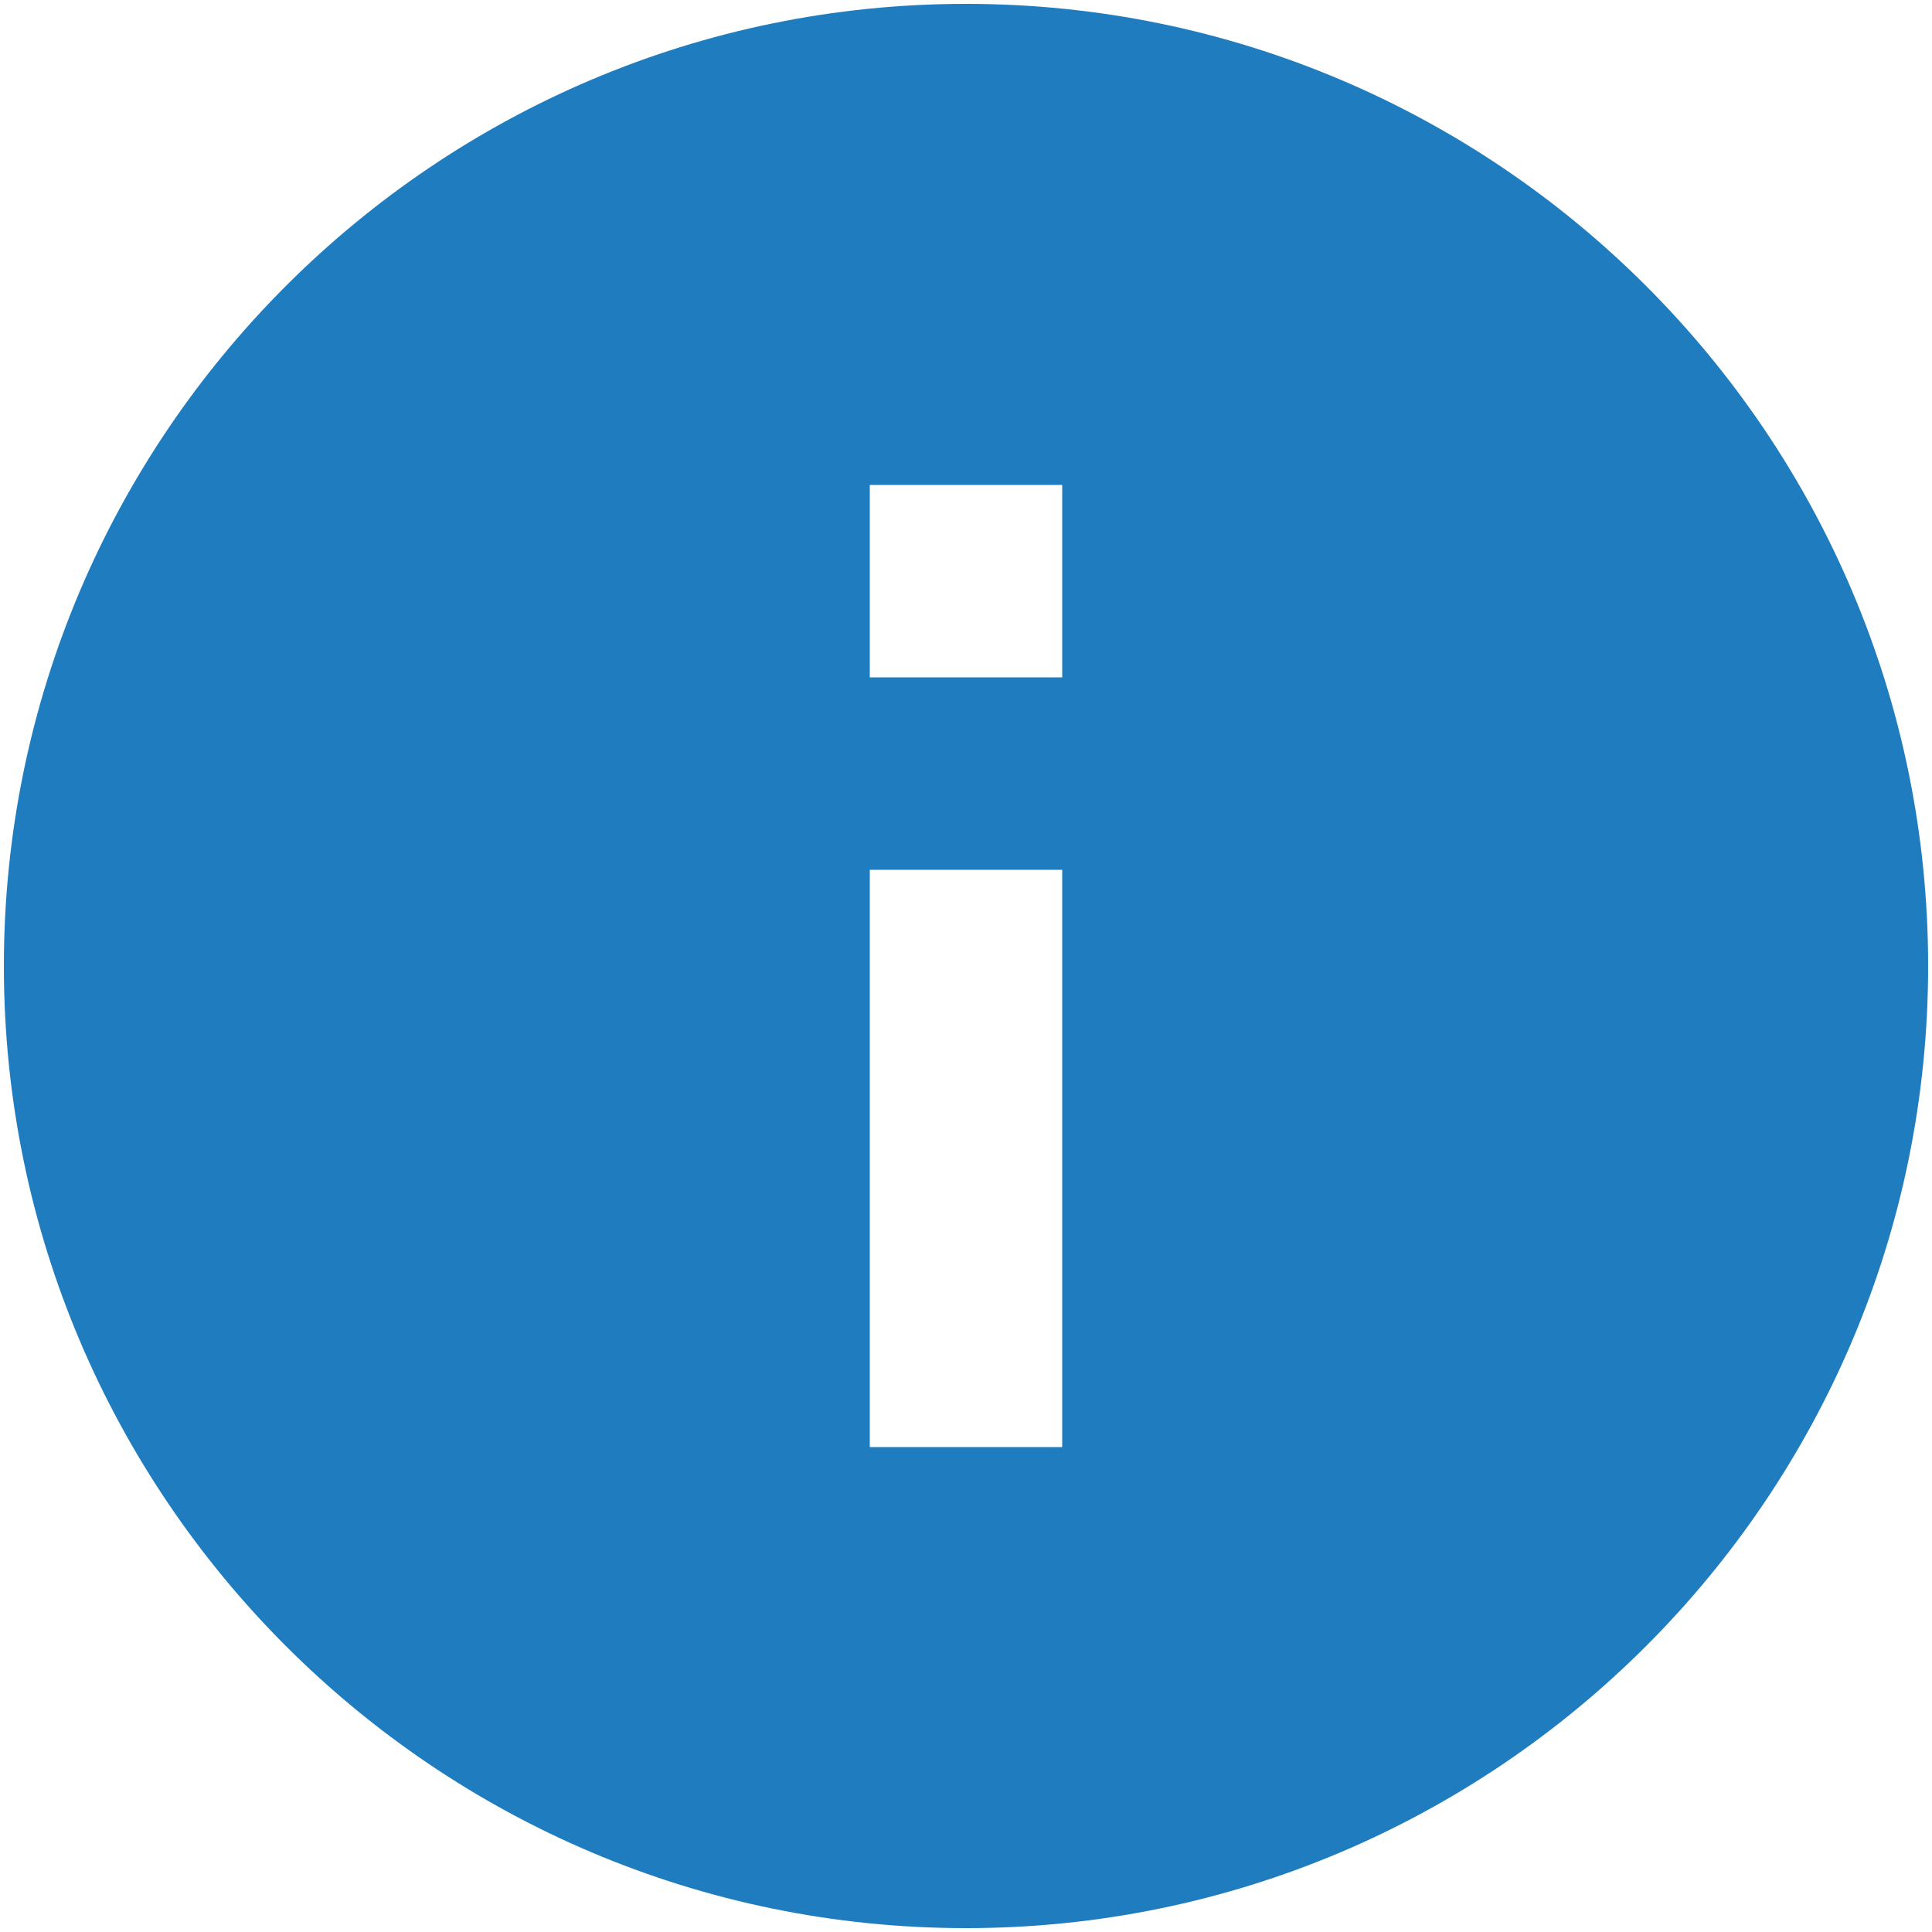 <svg viewBox="0 0 500 500"><path d="M250,1C112.652,1,1,112.652,1,250S112.652,499,250,499,499,387.348,499,250,387.348,1,250,1Zm24.9,373.5H225.1V225.1h49.8Zm0-199.2H225.1V125.5h49.8Z" fill="#1f7dbf"/></svg>